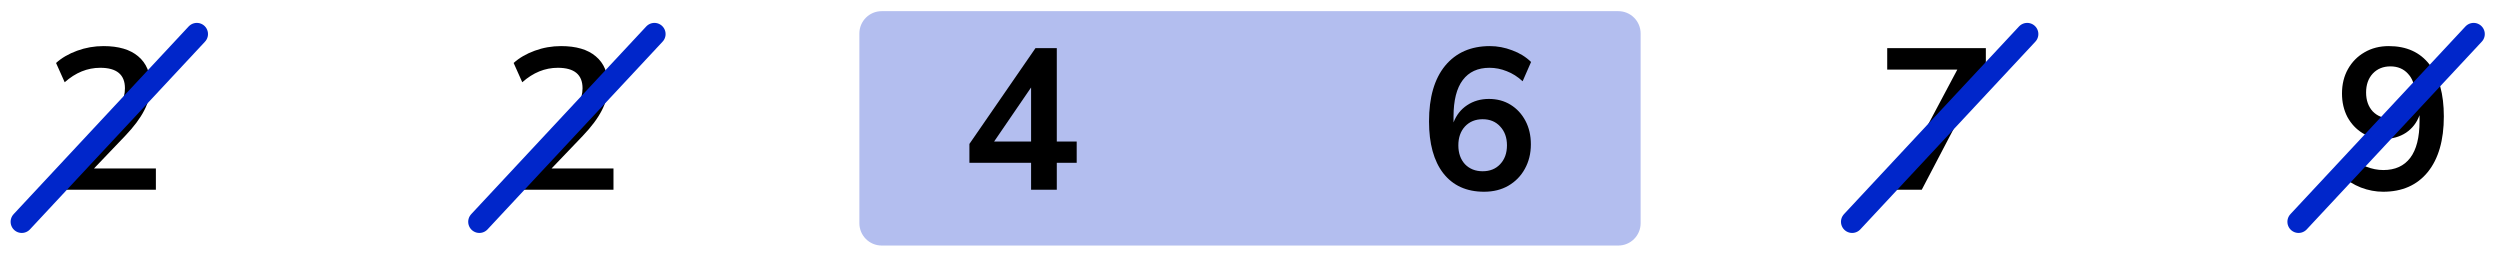 <?xml version="1.0" encoding="UTF-8"?> <svg xmlns="http://www.w3.org/2000/svg" width="224" height="23" viewBox="0 0 224 23" fill="none"><path d="M77 3C77 1.895 77.895 1 79 1H145C146.105 1 147 1.895 147 3V20C147 21.105 146.105 22 145 22H79C77.895 22 77 21.105 77 20V3Z" fill="#B3BEEF"></path><path d="M5.544 17V15.29L9.648 10.916C10.2 10.316 10.595 9.788 10.835 9.332C11.075 8.864 11.195 8.39 11.195 7.91C11.195 6.686 10.457 6.074 8.982 6.074C7.83 6.074 6.768 6.506 5.796 7.37L5.022 5.642C5.526 5.186 6.156 4.82 6.912 4.544C7.668 4.268 8.454 4.13 9.27 4.13C10.626 4.13 11.664 4.436 12.383 5.048C13.116 5.66 13.482 6.536 13.482 7.676C13.482 8.444 13.296 9.182 12.924 9.89C12.563 10.598 11.993 11.36 11.213 12.176L8.424 15.092H13.967V17H5.544Z" fill="black"></path><path d="M46.544 17V15.29L50.648 10.916C51.2 10.316 51.596 9.788 51.836 9.332C52.075 8.864 52.196 8.39 52.196 7.91C52.196 6.686 51.458 6.074 49.981 6.074C48.83 6.074 47.767 6.506 46.795 7.37L46.022 5.642C46.526 5.186 47.156 4.82 47.911 4.544C48.667 4.268 49.453 4.13 50.27 4.13C51.626 4.13 52.663 4.436 53.383 5.048C54.115 5.66 54.481 6.536 54.481 7.676C54.481 8.444 54.295 9.182 53.923 9.89C53.563 10.598 52.993 11.36 52.214 12.176L49.423 15.092H54.968V17H46.544Z" fill="black"></path><path d="M92.385 17V14.588H86.859V12.896L92.781 4.31H94.689V12.68H96.472V14.588H94.689V17H92.385ZM92.385 12.68V7.838L89.073 12.68H92.385Z" fill="black"></path><path d="M132.972 17.18C131.4 17.18 130.182 16.628 129.318 15.524C128.466 14.42 128.04 12.872 128.04 10.88C128.04 8.732 128.52 7.07 129.48 5.894C130.452 4.718 131.79 4.13 133.494 4.13C134.166 4.13 134.832 4.256 135.492 4.508C136.152 4.748 136.716 5.096 137.184 5.552L136.428 7.28C135.984 6.872 135.51 6.572 135.006 6.38C134.502 6.176 133.986 6.074 133.458 6.074C132.414 6.074 131.616 6.44 131.064 7.172C130.512 7.904 130.236 8.996 130.236 10.448V10.97C130.488 10.31 130.896 9.794 131.46 9.422C132.024 9.05 132.672 8.864 133.404 8.864C134.136 8.864 134.784 9.038 135.348 9.386C135.912 9.734 136.356 10.214 136.68 10.826C137.004 11.438 137.166 12.14 137.166 12.932C137.166 13.748 136.986 14.48 136.626 15.128C136.278 15.764 135.786 16.268 135.15 16.64C134.526 17 133.8 17.18 132.972 17.18ZM132.846 15.344C133.494 15.344 134.016 15.134 134.412 14.714C134.82 14.282 135.024 13.718 135.024 13.022C135.024 12.326 134.82 11.762 134.412 11.33C134.016 10.898 133.494 10.682 132.846 10.682C132.198 10.682 131.67 10.898 131.262 11.33C130.866 11.762 130.668 12.326 130.668 13.022C130.668 13.718 130.866 14.282 131.262 14.714C131.67 15.134 132.198 15.344 132.846 15.344Z" fill="black"></path><path d="M169.652 17L175.376 6.236H169.094V4.31H177.932V6.038L172.19 17H169.652Z" fill="black"></path><path d="M213.532 17.18C212.86 17.18 212.194 17.054 211.534 16.802C210.874 16.538 210.304 16.184 209.824 15.74L210.598 14.012C211.03 14.42 211.498 14.726 212.002 14.93C212.518 15.134 213.034 15.236 213.55 15.236C214.606 15.236 215.41 14.87 215.962 14.138C216.514 13.406 216.79 12.314 216.79 10.862V10.322C216.55 10.982 216.148 11.504 215.584 11.888C215.02 12.26 214.36 12.446 213.604 12.446C212.884 12.446 212.242 12.272 211.678 11.924C211.114 11.576 210.664 11.096 210.328 10.484C210.004 9.86 209.842 9.158 209.842 8.378C209.842 7.55 210.022 6.818 210.382 6.182C210.742 5.546 211.234 5.048 211.858 4.688C212.494 4.316 213.22 4.13 214.036 4.13C215.62 4.13 216.838 4.682 217.69 5.786C218.542 6.878 218.968 8.426 218.968 10.43C218.968 12.566 218.488 14.228 217.528 15.416C216.568 16.592 215.236 17.18 213.532 17.18ZM214.18 10.61C214.828 10.61 215.35 10.4 215.746 9.98C216.154 9.548 216.358 8.984 216.358 8.288C216.358 7.592 216.154 7.028 215.746 6.596C215.35 6.164 214.828 5.948 214.18 5.948C213.532 5.948 213.004 6.164 212.596 6.596C212.2 7.028 212.002 7.592 212.002 8.288C212.002 8.984 212.2 9.548 212.596 9.98C213.004 10.4 213.532 10.61 214.18 10.61Z" fill="black"></path><line x1="1.951" y1="19.872" x2="17.637" y2="3.051" stroke="#0026CA" stroke-width="2" stroke-linecap="round"></line><line x1="42.951" y1="19.872" x2="58.637" y2="3.051" stroke="#0026CA" stroke-width="2" stroke-linecap="round"></line><line x1="165.951" y1="19.872" x2="181.637" y2="3.051" stroke="#0026CA" stroke-width="2" stroke-linecap="round"></line><line x1="205.951" y1="19.872" x2="221.637" y2="3.051" stroke="#0026CA" stroke-width="2" stroke-linecap="round"></line></svg> 